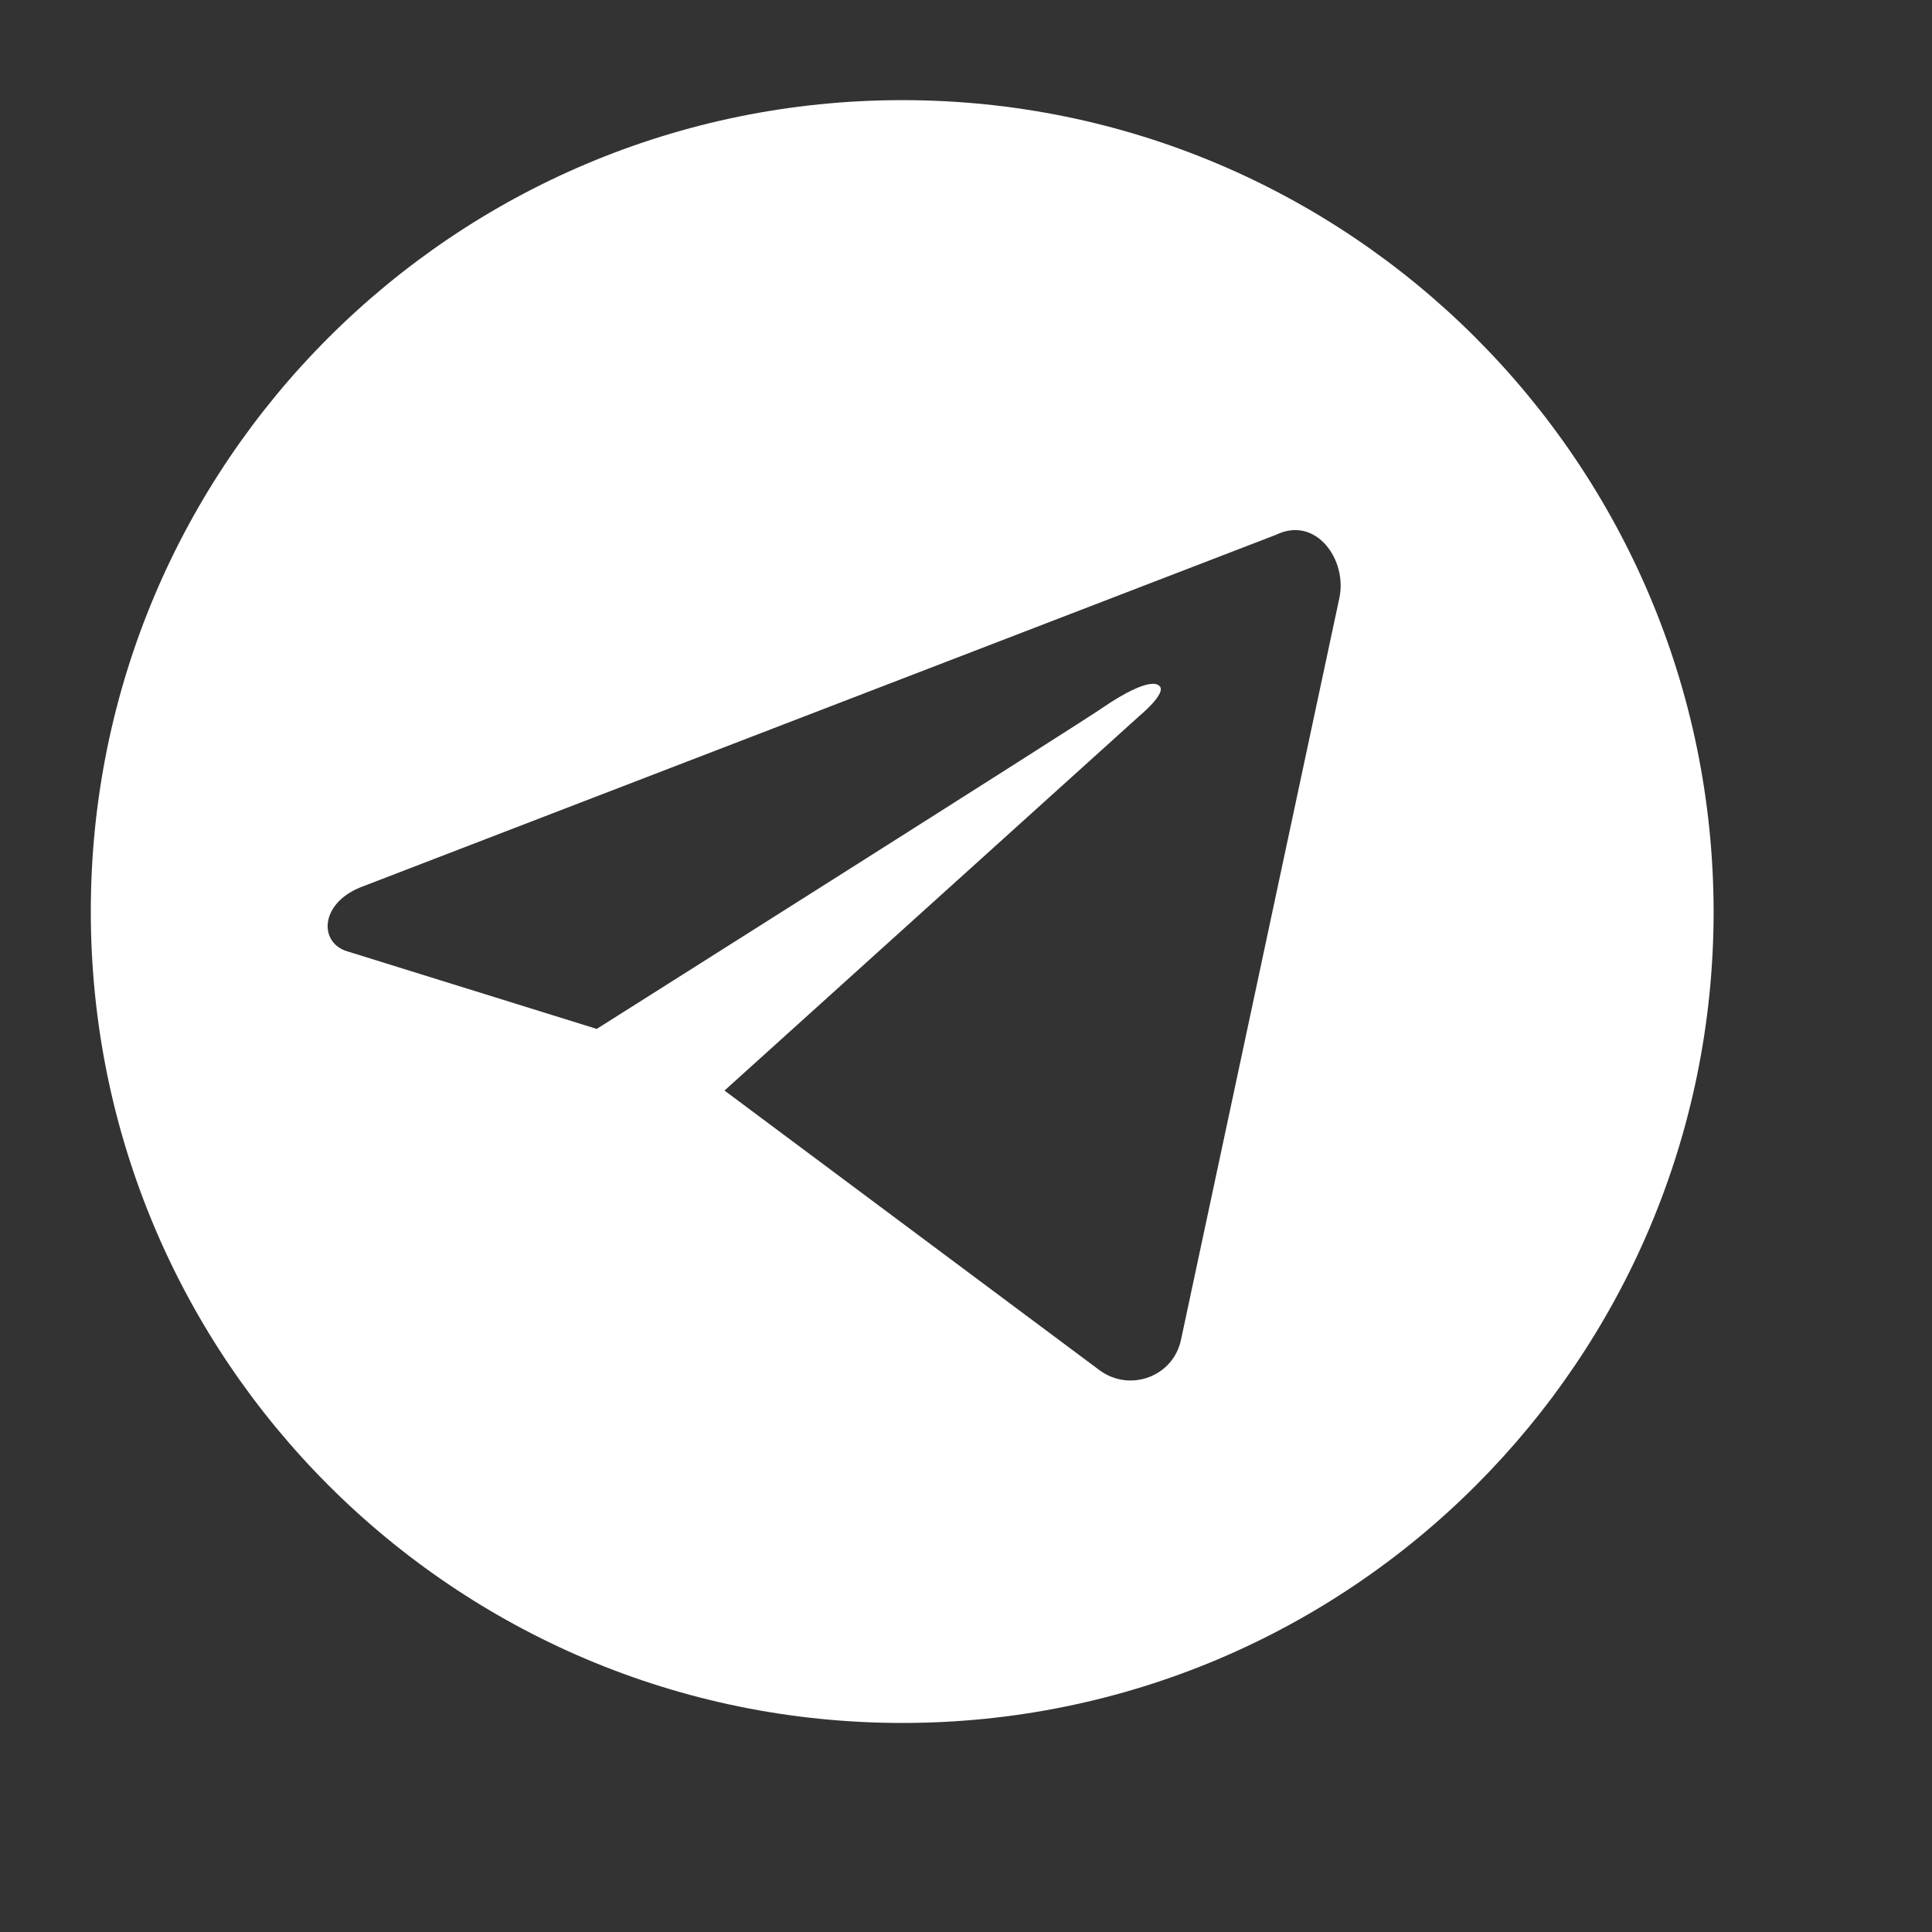 <?xml version="1.0" encoding="UTF-8"?> <svg xmlns="http://www.w3.org/2000/svg" xmlns:xlink="http://www.w3.org/1999/xlink" width="40" zoomAndPan="magnify" viewBox="0 0 30 30" height="40" preserveAspectRatio="xMidYMid meet" version="1.0"><rect x="0" y="0" width="30" height="30" fill="#333333" stroke="none"/><defs><clipPath id="b35b4cfbb8"><path d="M 1.41 1.555 L 26.812 1.555 L 26.812 26.957 L 1.41 26.957 Z M 1.41 1.555 " clip-rule="nonzero"></path></clipPath></defs><g clip-path="url(#b35b4cfbb8)"><path fill="#ffffff" d="M 14.012 1.555 C 7.051 1.555 1.41 7.191 1.41 14.152 C 1.41 21.113 7.051 26.754 14.012 26.754 C 20.969 26.754 26.609 21.113 26.609 14.152 C 26.598 7.191 20.961 1.555 14.012 1.555 Z M 20.797 9.289 L 18.34 20.797 C 18.223 21.375 17.547 21.625 17.074 21.277 L 11.25 16.934 L 17.688 11.121 C 17.688 11.121 18.125 10.762 18.004 10.652 C 17.871 10.52 17.391 10.805 17.152 10.969 C 16.902 11.152 9.266 15.977 9.266 15.977 L 5.395 14.773 C 4.957 14.645 4.957 14.043 5.59 13.781 L 19.812 8.305 C 20.438 8 20.926 8.699 20.797 9.289 Z M 20.797 9.289 " fill-opacity="1" fill-rule="nonzero"></path></g></svg> 